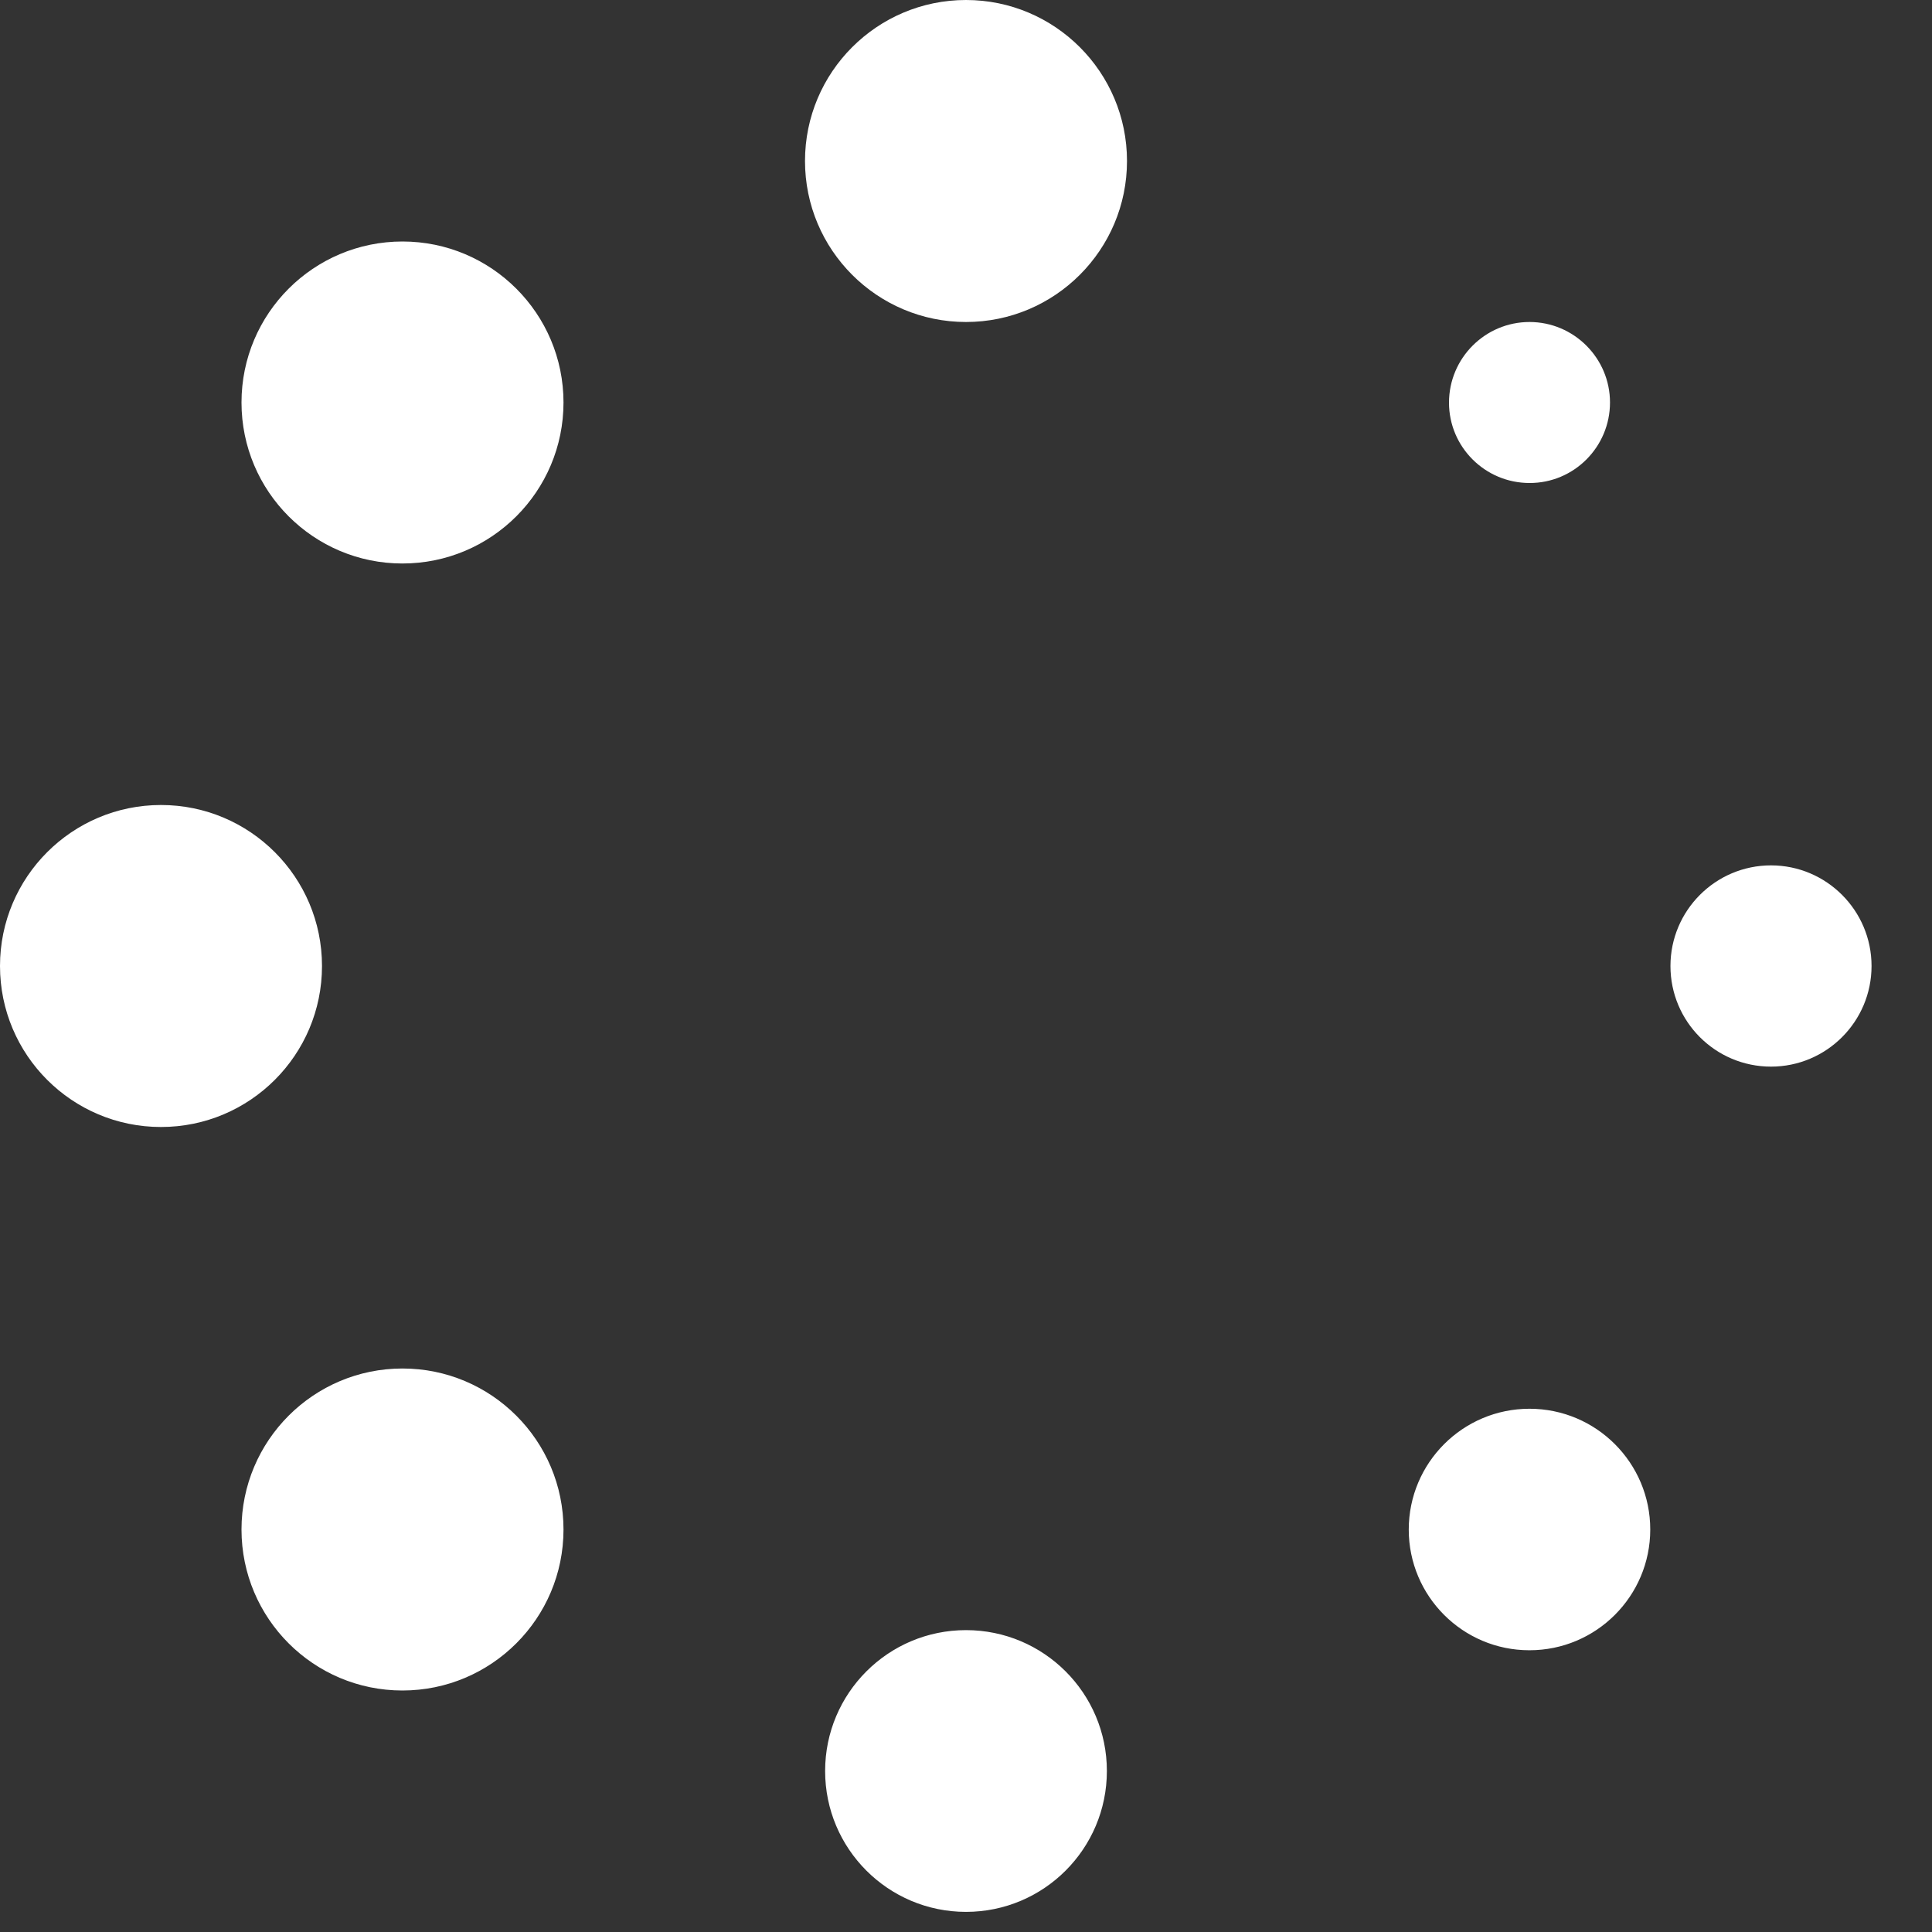 <?xml version="1.0" encoding="UTF-8"?>
<svg width="24px" height="24px" viewBox="0 0 24 24" version="1.1" xmlns="http://www.w3.org/2000/svg" xmlns:xlink="http://www.w3.org/1999/xlink">
    <rect x="0" y="0" width="24" height="24" fill="#333333" stroke="none"/>
    <title>Shape</title>
	<style type="text/css">
        #a { animation: x .5s ease alternate 14; }

        @keyframes x {
           from { fill: #000; }
             to { fill: #fff; }
        }
    </style>
    <g id="Shop-Coffee" stroke="none" stroke-width="1" fill="none" fill-rule="evenodd">
        <g id="Product-Details---Processing-Add-To-Carrt---Desktop-2000px" transform="translate(-1325, -1064)" fill="#FFFFFF" fill-rule="nonzero">
            <path d="M1338.75,1086 C1338.75,1086.966 1337.967,1087.75 1337,1087.75 C1336.033,1087.75 1335.25,1086.966 1335.25,1086 C1335.25,1085.034 1336.033,1084.25 1337,1084.25 C1337.967,1084.25 1338.75,1085.034 1338.75,1086 Z M1337,1064 C1335.896,1064 1335,1064.896 1335,1066 C1335,1067.104 1335.896,1068 1337,1068 C1338.104,1068 1339,1067.104 1339,1066 C1339,1064.896 1338.104,1064 1337,1064 Z M1347,1074.75 C1347.689,1074.75 1348.249,1075.311 1348.249,1076 C1348.249,1076.69 1347.689,1077.25 1347,1077.25 C1346.31,1077.25 1345.751,1076.691 1345.751,1076 C1345.751,1075.311 1346.31,1074.75 1347,1074.75 Z M1325,1076 C1325,1077.105 1325.896,1078 1327,1078 C1328.104,1078 1329,1077.105 1329,1076 C1329,1074.896 1328.104,1074 1327,1074 C1325.896,1074 1325,1074.896 1325,1076 Z M1344,1068 C1344.551,1068 1345,1068.449 1345,1069 C1345,1069.553 1344.551,1070.002 1344,1070 C1343.449,1070 1343,1069.553 1343,1069.002 C1343,1068.449 1343.449,1068 1344,1068 Z M1344,1081.5 C1344.828,1081.5 1345.5,1082.172 1345.5,1083 C1345.5,1083.828 1344.828,1084.501 1343.998,1084.5 C1343.172,1084.5 1342.5,1083.829 1342.5,1083.001 C1342.5,1082.172 1343.172,1081.5 1344,1081.5 Z M1330,1067 C1331.104,1067 1332,1067.896 1332,1069 C1332,1070.104 1331.104,1071 1329.999,1071 C1328.896,1071 1328,1070.105 1328,1069 C1328,1067.895 1328.896,1067 1330,1067 Z M1330,1081 C1331.104,1081 1332,1081.896 1332,1083 C1332,1084.104 1331.104,1085 1329.999,1085 C1328.896,1085 1328,1084.105 1328,1083 C1328,1081.895 1328.896,1081 1330,1081 Z" id="Shape"></path>
        </g>
    </g>
</svg>